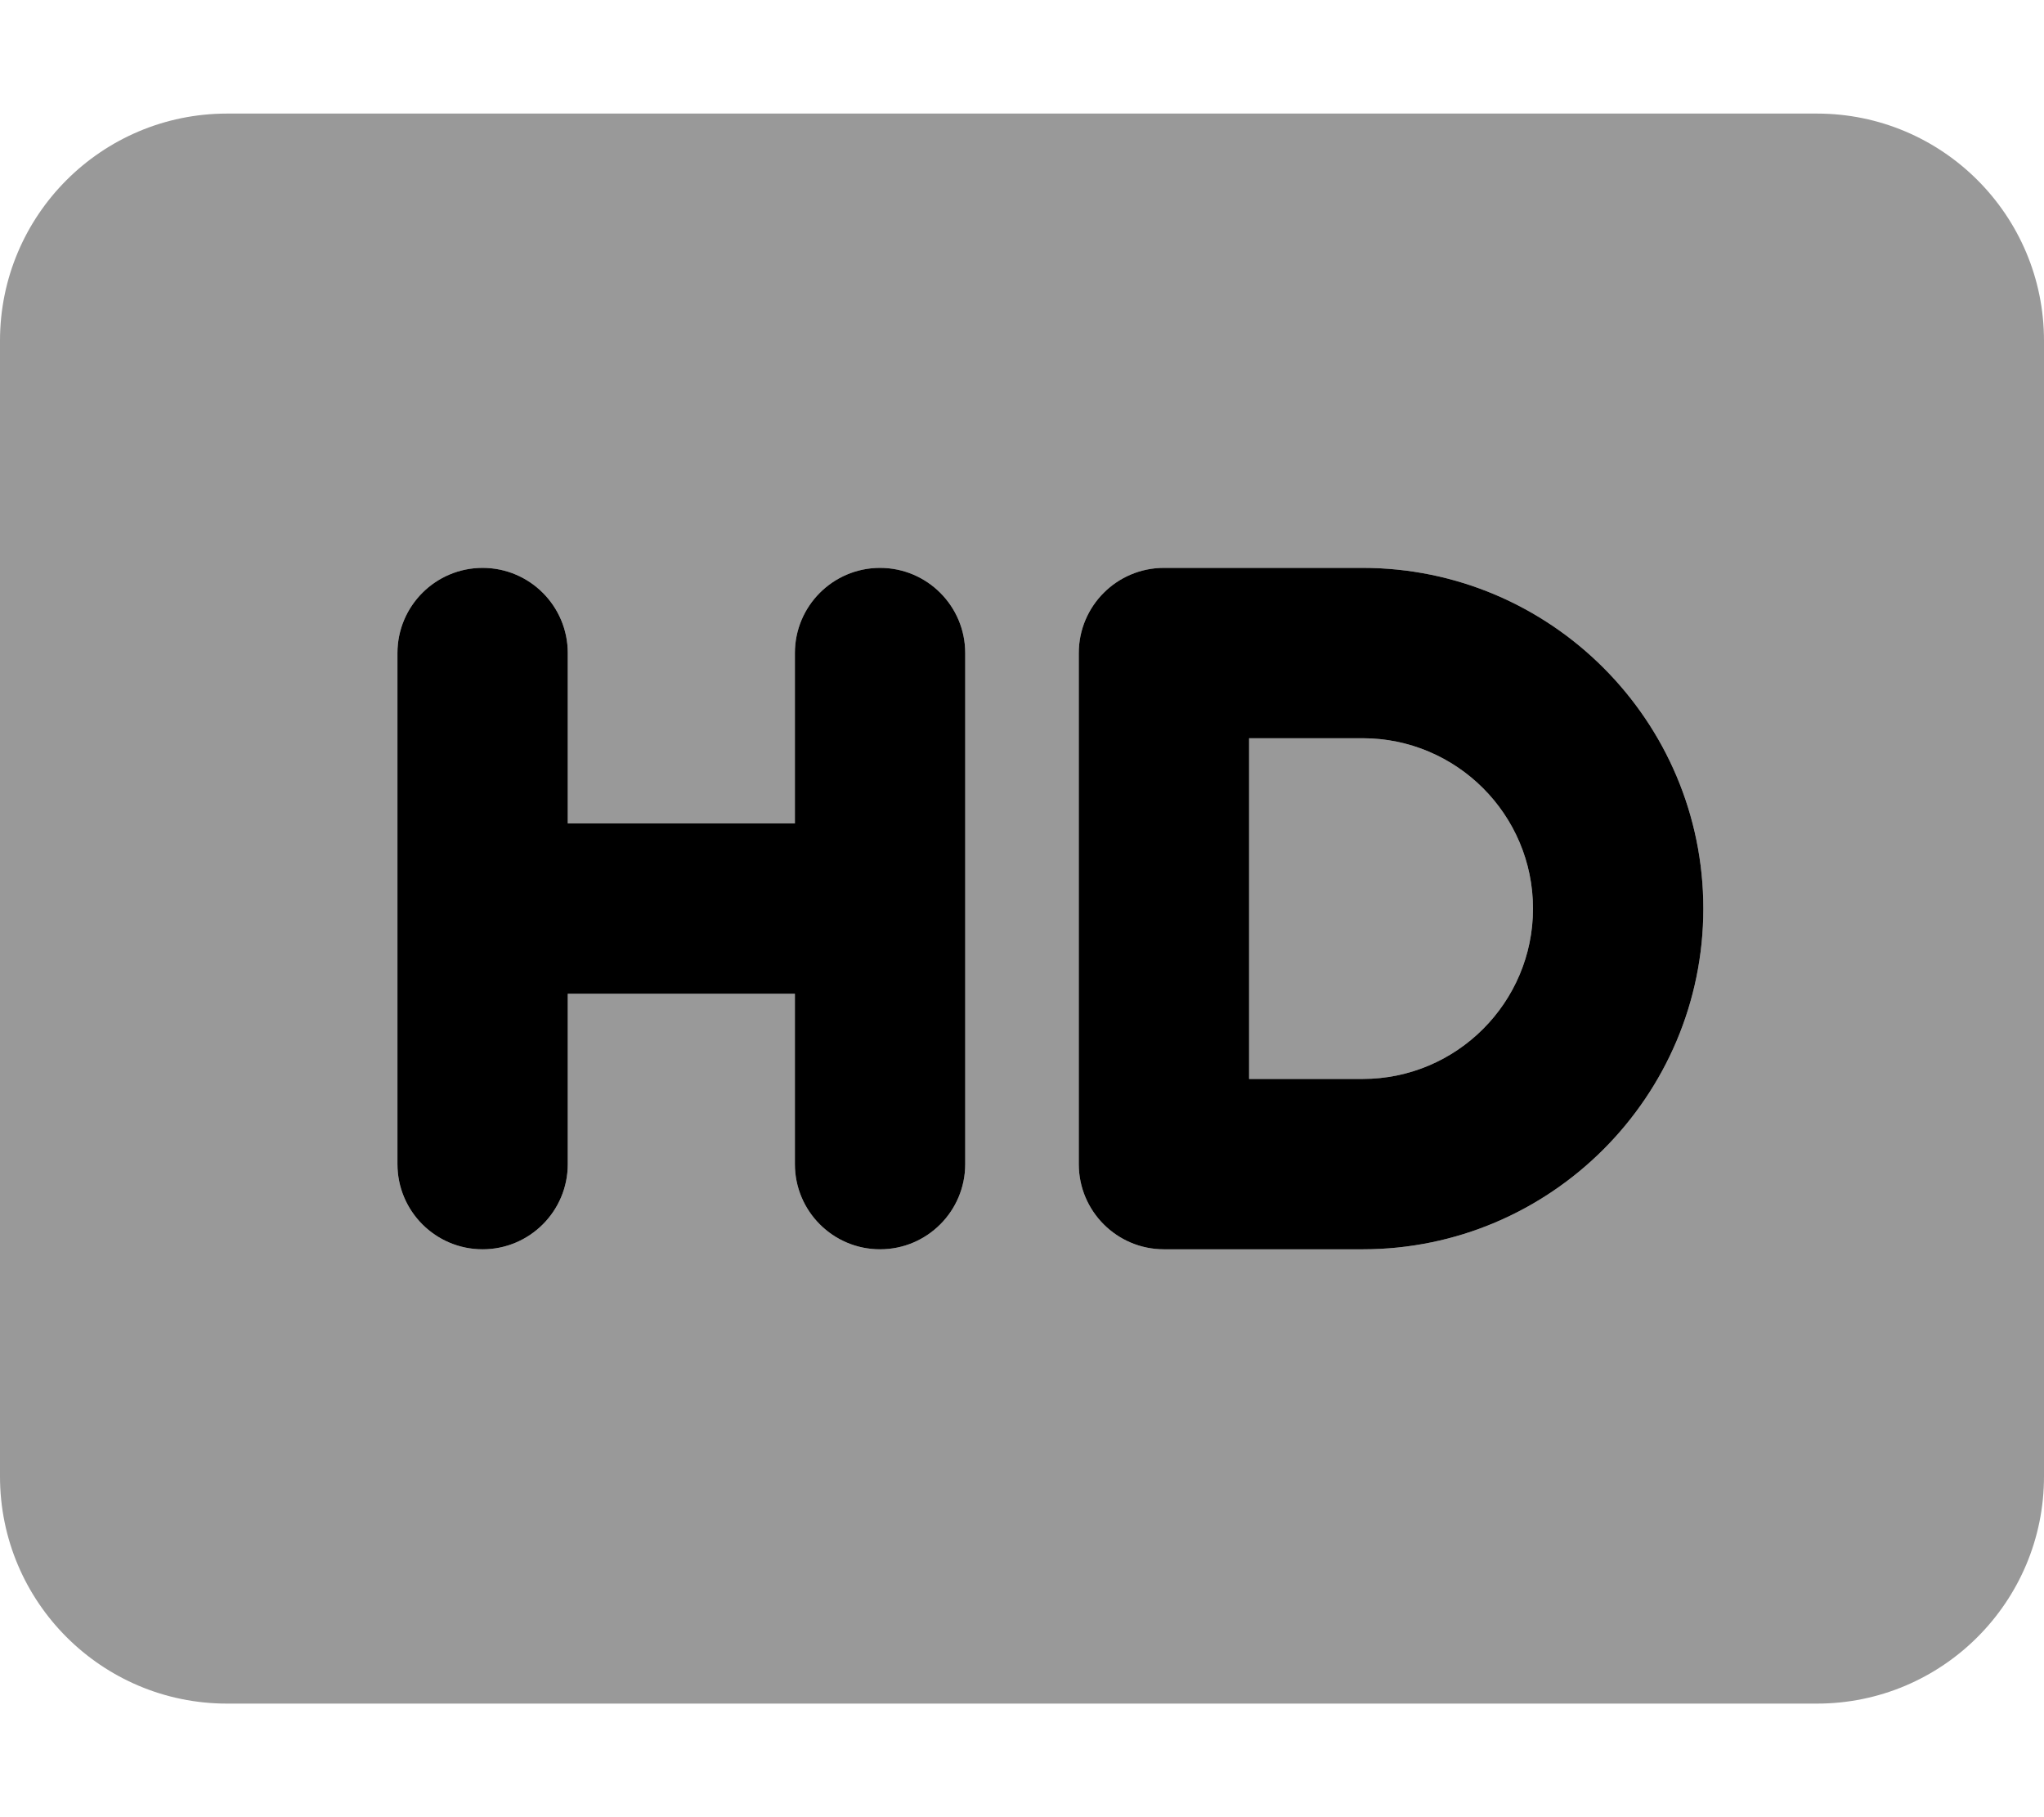 <svg xmlns="http://www.w3.org/2000/svg" viewBox="0 0 576 512"><!-- Font Awesome Pro 6.0.0-alpha2 by @fontawesome - https://fontawesome.com License - https://fontawesome.com/license (Commercial License) --><defs><style>.fa-secondary{opacity:.4}</style></defs><path d="M512 32H64C28.654 32 0 60.652 0 96V416C0 451.346 28.654 480 64 480H512C547.346 480 576 451.346 576 416V96C576 60.652 547.346 32 512 32ZM272 328C272 341.25 261.25 352 248 352S224 341.25 224 328V280H160V328C160 341.25 149.25 352 136 352S112 341.25 112 328V184C112 170.75 122.75 160 136 160S160 170.75 160 184V232H224V184C224 170.75 234.75 160 248 160S272 170.75 272 184V328ZM384 352H328C314.75 352 304 341.25 304 328V184C304 170.75 314.75 160 328 160H384C436.938 160 480 203.062 480 256S436.938 352 384 352ZM384 208H352V304H384C410.469 304 432 282.469 432 256S410.469 208 384 208Z" class="fa-secondary"/><path d="M248 160C234.75 160 224 170.75 224 184V232H160V184C160 170.75 149.25 160 136 160S112 170.75 112 184V328C112 341.25 122.75 352 136 352S160 341.25 160 328V280H224V328C224 341.25 234.75 352 248 352S272 341.25 272 328V184C272 170.75 261.25 160 248 160ZM384 160H328C314.75 160 304 170.75 304 184V328C304 341.25 314.75 352 328 352H384C436.938 352 480 308.938 480 256S436.938 160 384 160ZM384 304H352V208H384C410.469 208 432 229.531 432 256S410.469 304 384 304Z" class="fa-primary"/></svg>
